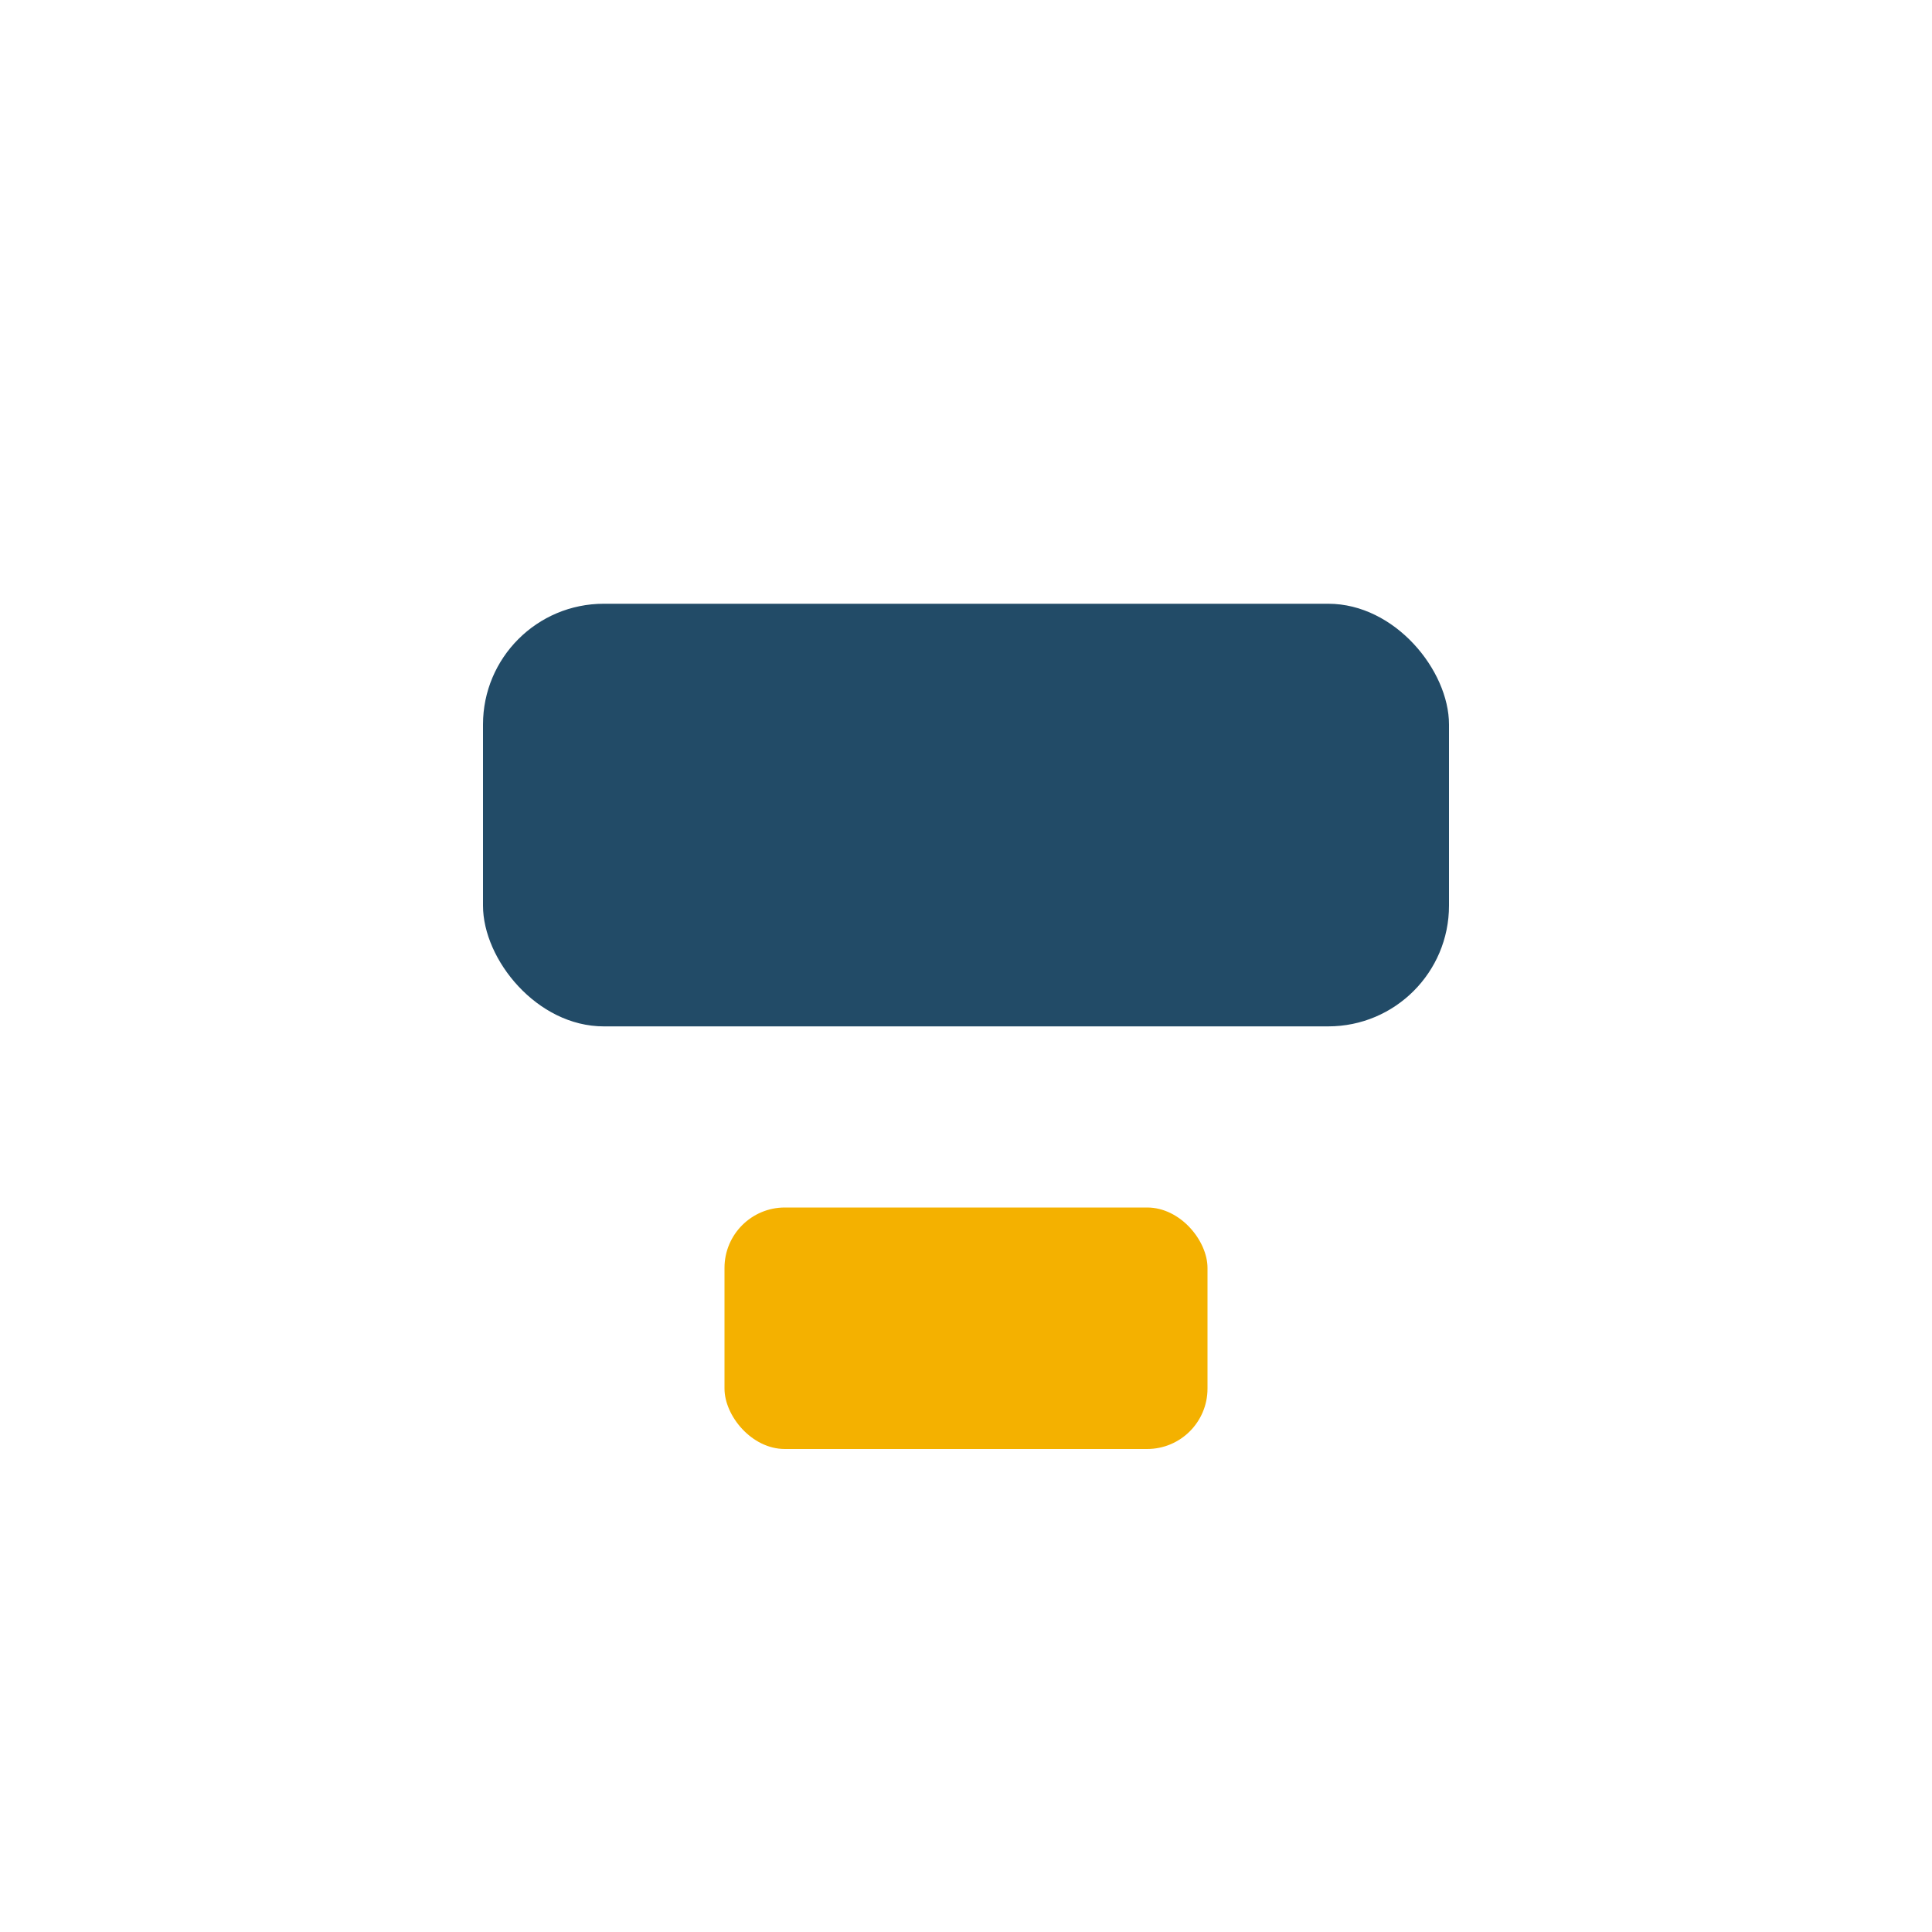<?xml version="1.0" encoding="UTF-8"?>
<svg xmlns="http://www.w3.org/2000/svg" width="32" height="32" viewBox="0 0 32 32"><rect x="8" y="10" width="16" height="7" rx="2" fill="#224B67"/><rect x="12" y="20" width="8" height="4" rx="1" fill="#F4B100"/></svg>